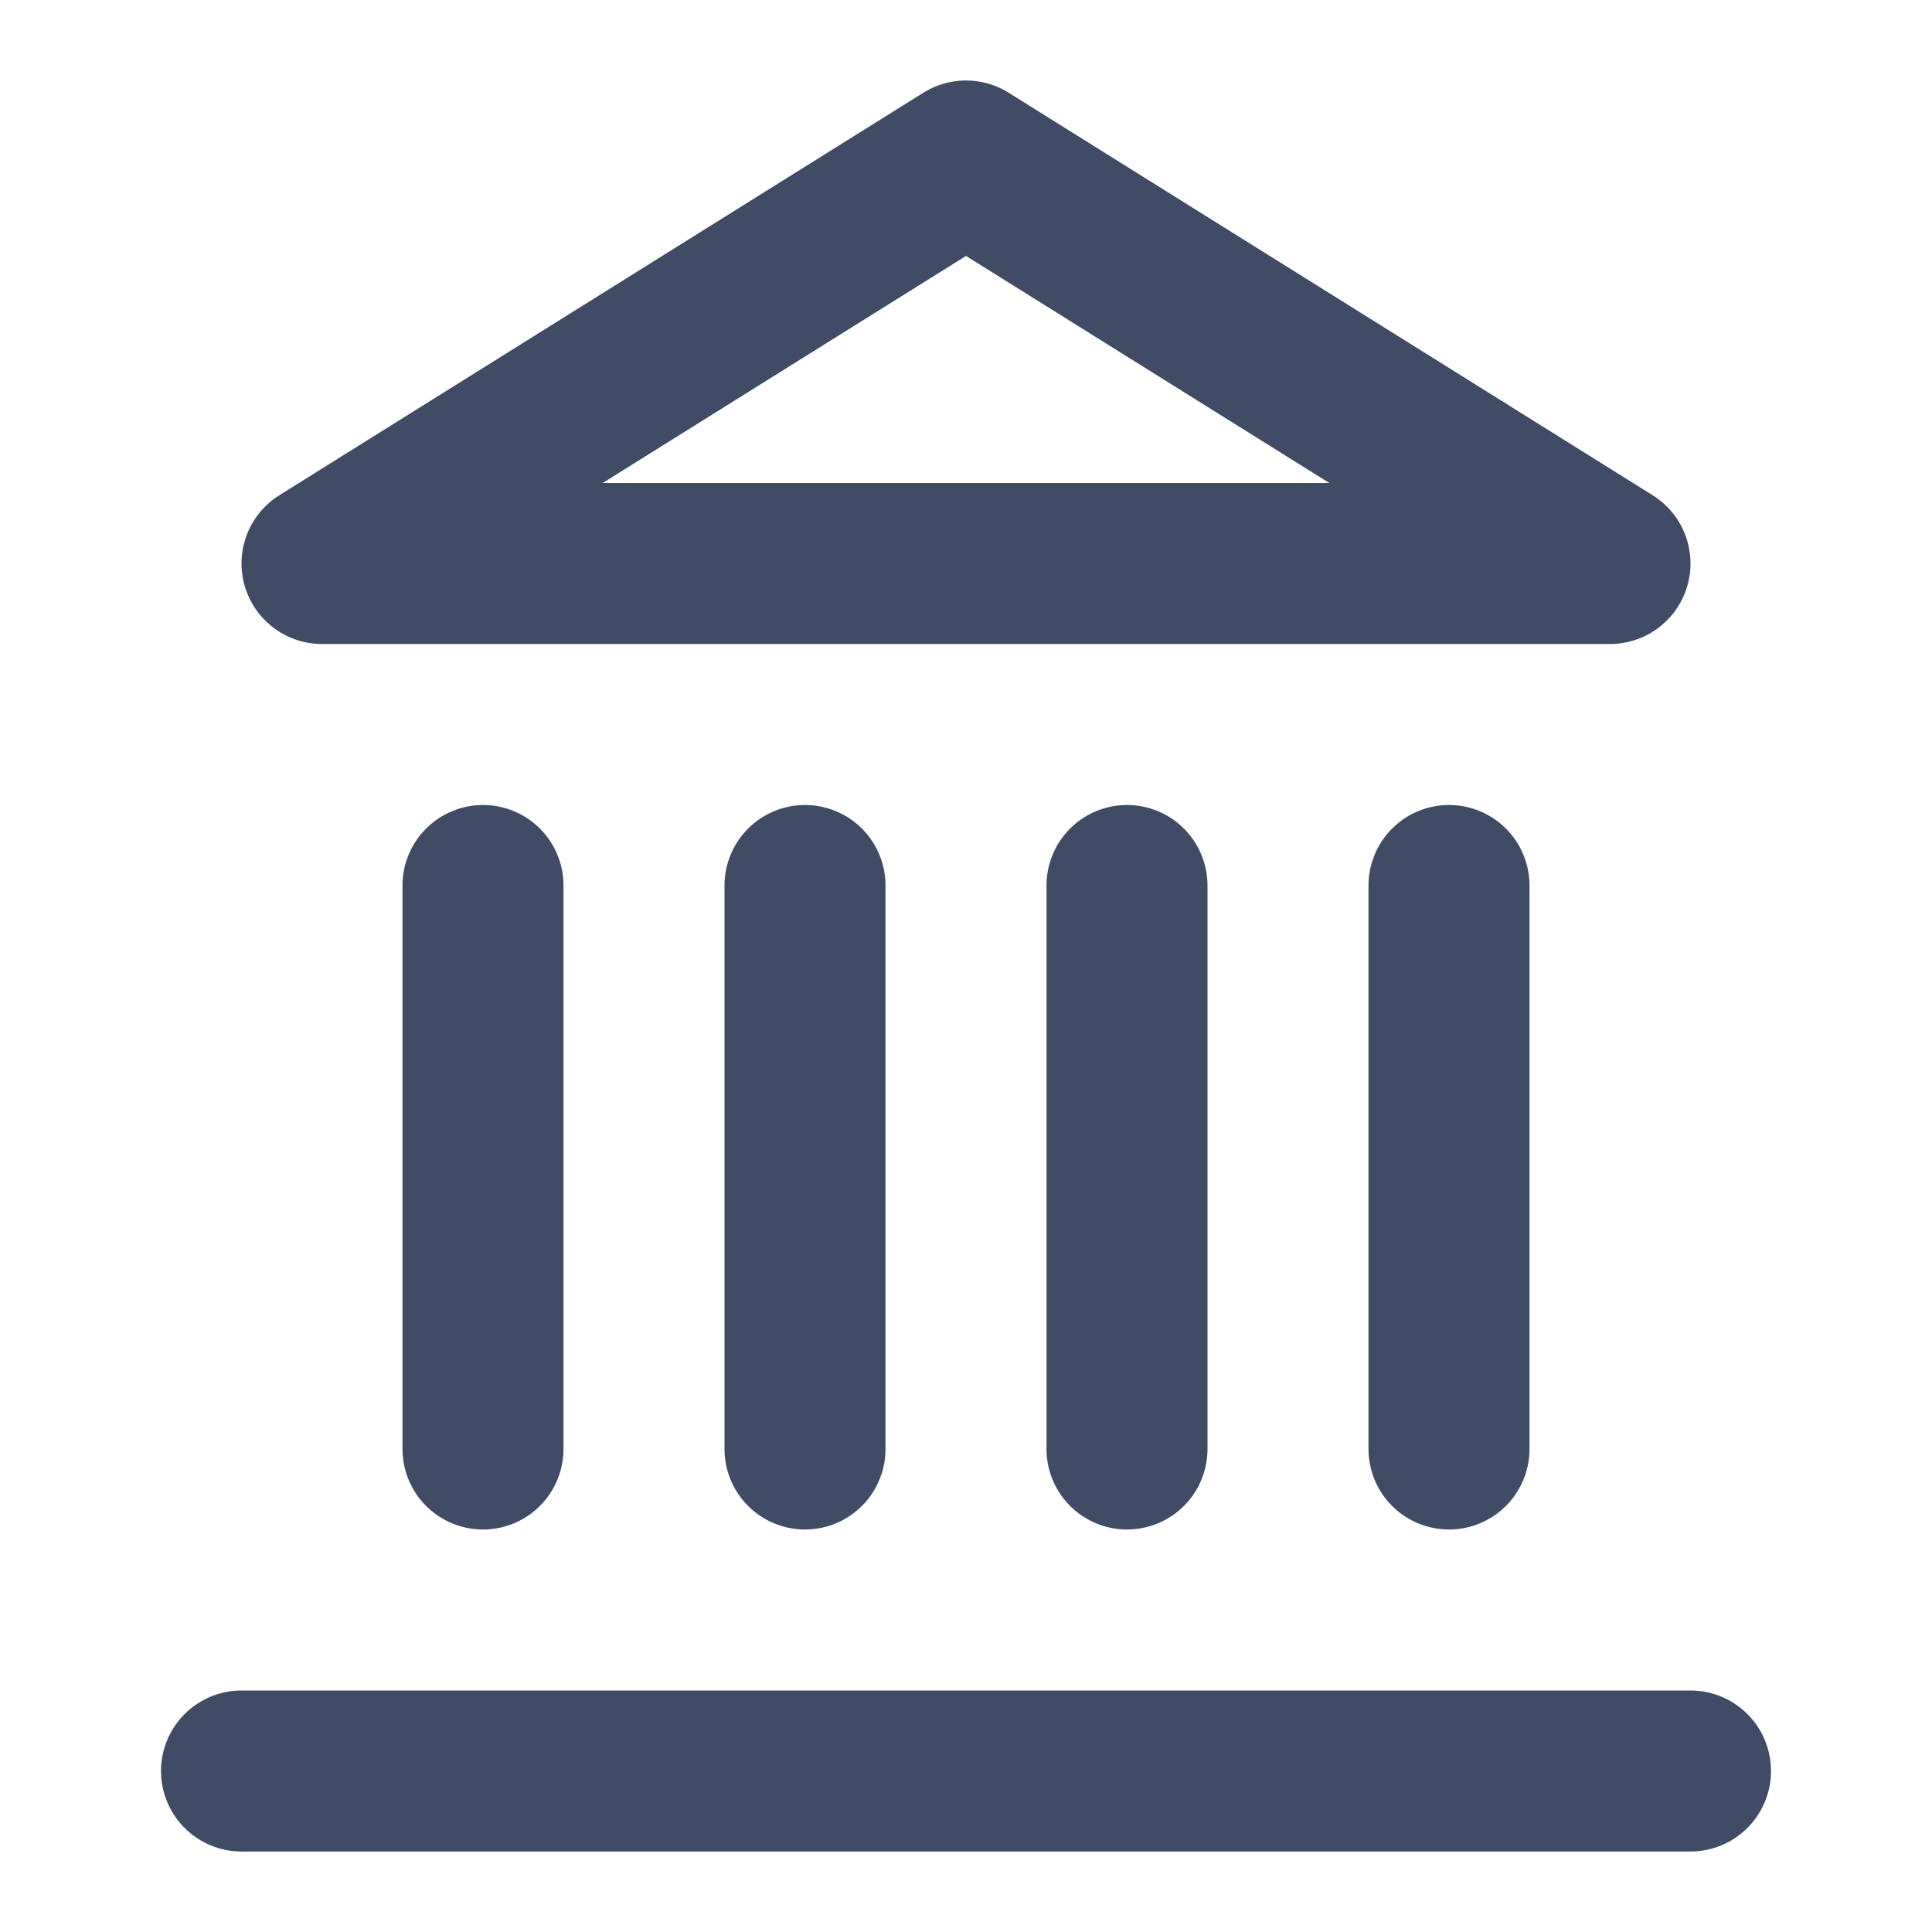 <svg width="24" height="24" viewBox="0 0 24 24" fill="none" xmlns="http://www.w3.org/2000/svg">
<path d="M3 22H21" stroke="#404B65" stroke-width="2" stroke-linecap="round" stroke-linejoin="round"/>
<path d="M6 18V11" stroke="#404B65" stroke-width="2" stroke-linecap="round" stroke-linejoin="round"/>
<path d="M10 18V11" stroke="#404B65" stroke-width="2" stroke-linecap="round" stroke-linejoin="round"/>
<path d="M14 18V11" stroke="#404B65" stroke-width="2" stroke-linecap="round" stroke-linejoin="round"/>
<path d="M18 18V11" stroke="#404B65" stroke-width="2" stroke-linecap="round" stroke-linejoin="round"/>
<path d="M12 2L20 7H4L12 2Z" stroke="#404B65" stroke-width="2" stroke-linecap="round" stroke-linejoin="round"/>
</svg>
